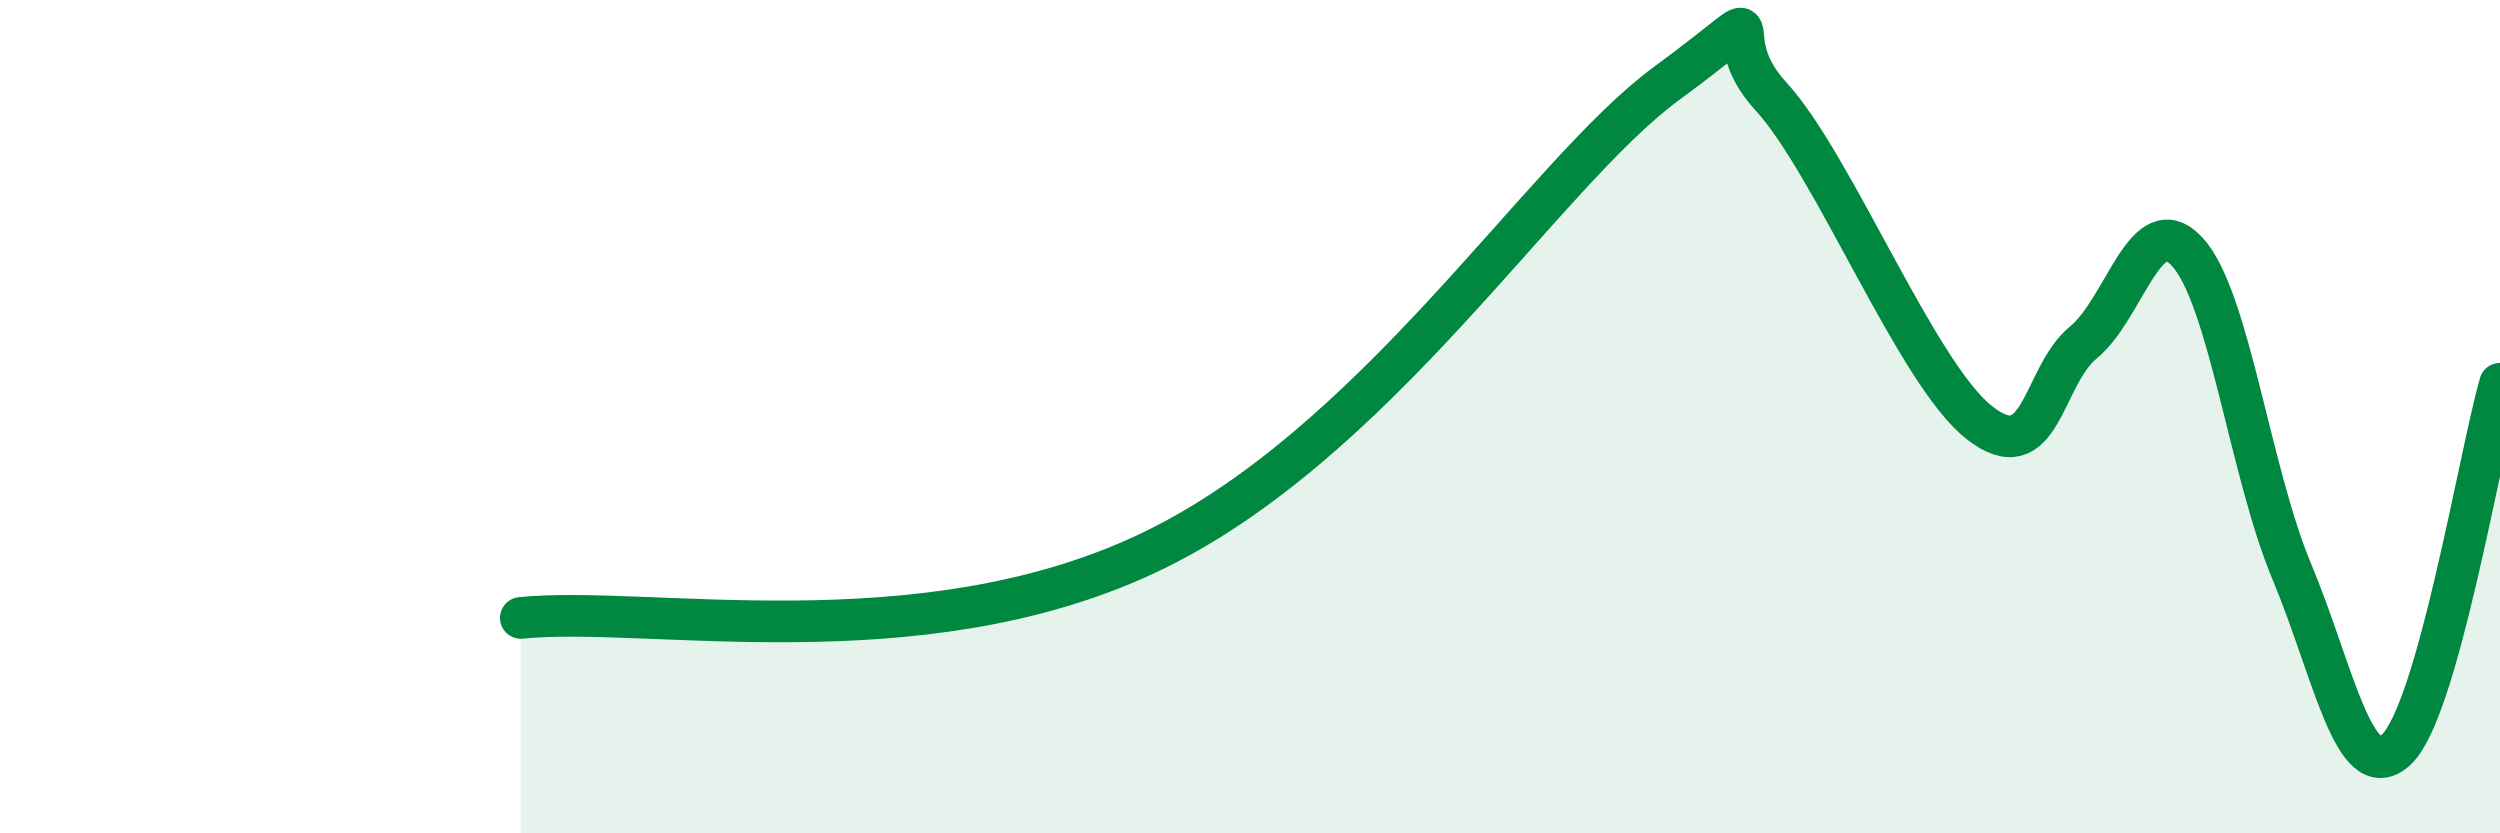 
    <svg width="60" height="20" viewBox="0 0 60 20" xmlns="http://www.w3.org/2000/svg">
      <path
        d="M 12.5,14.83 C 15.5,14.52 22,15.87 27.5,13.3 C 33,10.73 37,4.2 40,2 C 43,-0.2 41,0.68 42.5,2.31 C 44,3.94 46,8.96 47.5,10.14 C 49,11.32 49,9.04 50,8.22 C 51,7.4 51.5,4.95 52.5,6.05 C 53.5,7.15 54,11.32 55,13.71 C 56,16.1 56.5,18.9 57.5,18 C 58.5,17.1 59.5,10.97 60,9.21L60 20L12.5 20Z"
        fill="#008740"
        opacity="0.1"
        stroke-linecap="round"
        stroke-linejoin="round"
      />
      <path
        d="M 12.5,14.83 C 15.5,14.52 22,15.87 27.5,13.3 C 33,10.73 37,4.2 40,2 C 43,-0.2 41,0.68 42.5,2.31 C 44,3.94 46,8.96 47.5,10.14 C 49,11.32 49,9.04 50,8.22 C 51,7.4 51.5,4.95 52.5,6.05 C 53.5,7.15 54,11.32 55,13.71 C 56,16.1 56.5,18.9 57.5,18 C 58.5,17.1 59.5,10.97 60,9.21"
        stroke="#008740"
        stroke-width="1"
        fill="none"
        stroke-linecap="round"
        stroke-linejoin="round"
      />
    </svg>
  